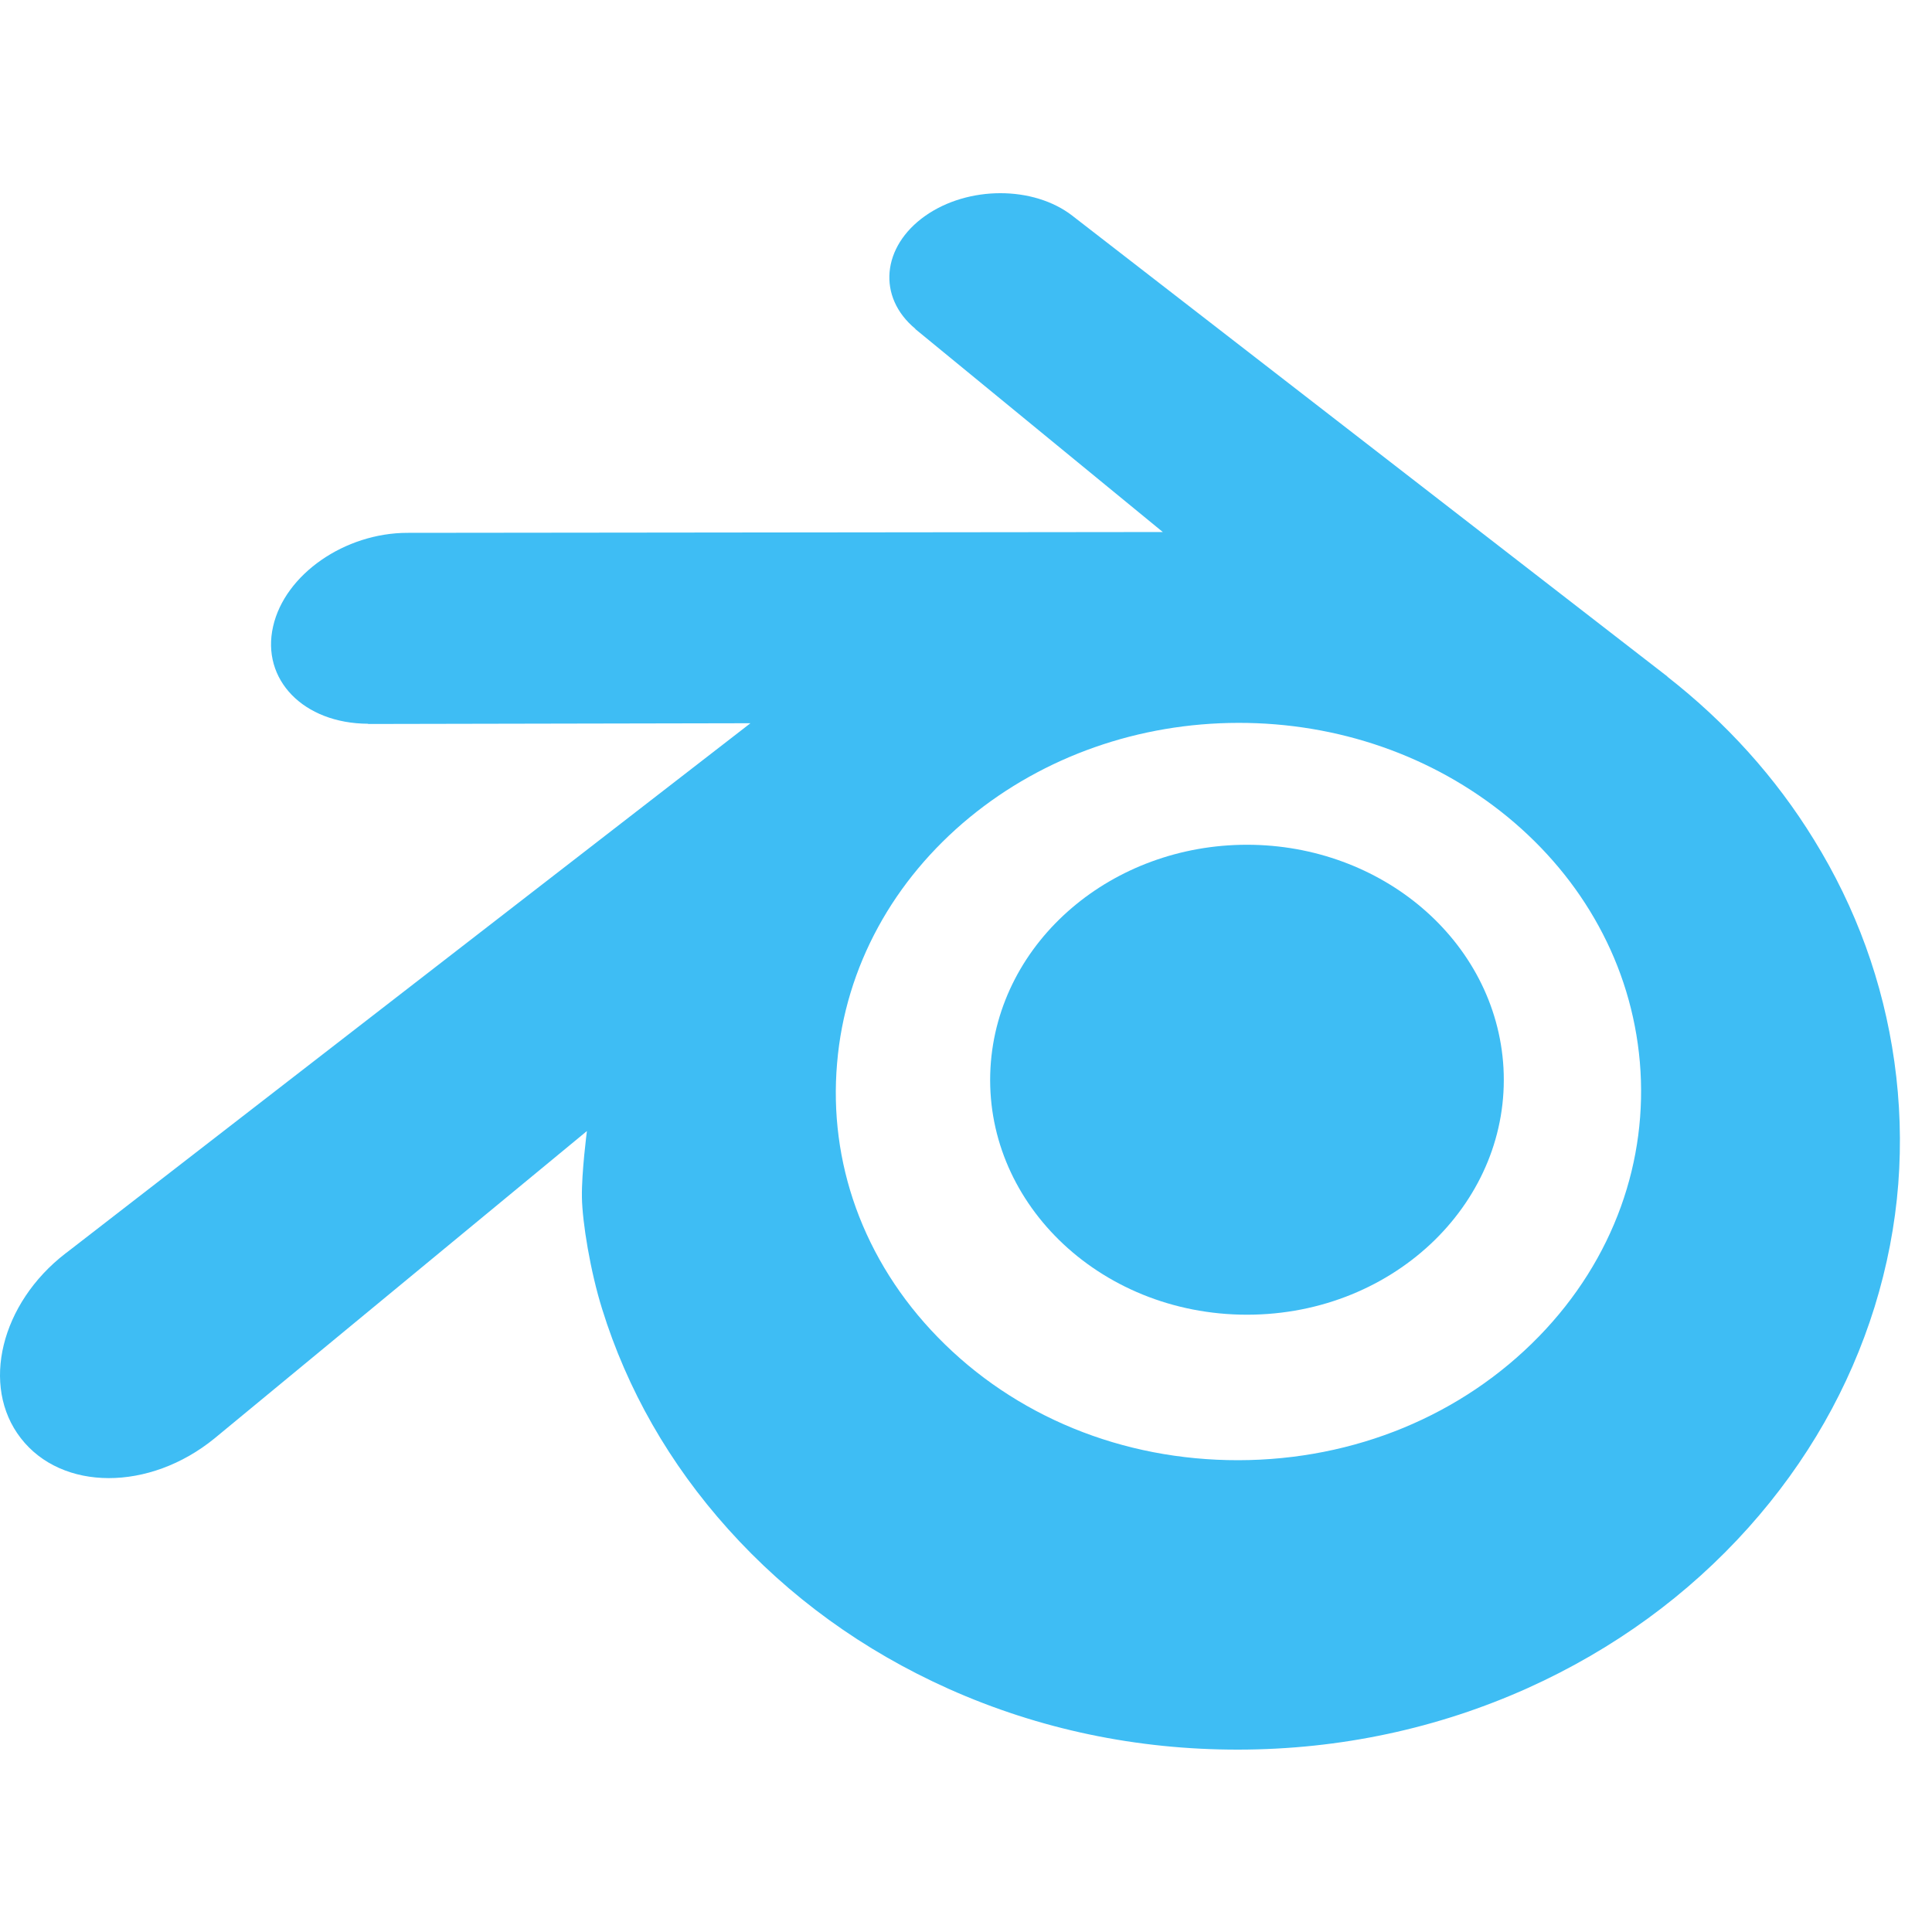 <svg xmlns="http://www.w3.org/2000/svg" fill="none" viewBox="0 0 90 90" height="90" width="90">
<g clip-path="url(#clip0_739_2411)">
<path fill="#3EBDF4" d="M46.14 49.753C46.306 46.776 47.751 44.153 49.932 42.294C52.071 40.468 54.949 39.352 58.09 39.352C61.228 39.352 64.107 40.468 66.247 42.294C68.426 44.153 69.871 46.776 70.038 49.75C70.204 52.809 68.985 55.65 66.846 57.757C64.665 59.899 61.563 61.244 58.09 61.244C54.617 61.244 51.509 59.899 49.33 57.757C47.189 55.65 45.973 52.809 46.14 49.753Z"></path>
<path fill="#3EBDF4" d="M27.108 55.782C27.129 56.947 27.497 59.211 28.05 60.979C29.211 64.721 31.181 68.183 33.922 71.234C36.736 74.37 40.2 76.888 44.201 78.677C48.406 80.555 52.963 81.512 57.696 81.504C62.421 81.498 66.978 80.522 71.184 78.63C75.185 76.824 78.646 74.294 81.454 71.157C84.194 68.093 86.161 64.625 87.325 60.883C87.91 58.992 88.28 57.073 88.429 55.148C88.574 53.251 88.513 51.35 88.246 49.452C87.725 45.752 86.456 42.281 84.501 39.117C82.714 36.209 80.41 33.663 77.67 31.521L77.676 31.516L50.028 10.107C50.003 10.088 49.983 10.068 49.956 10.05C48.142 8.646 45.092 8.651 43.097 10.058C41.08 11.482 40.849 13.835 42.644 15.32L42.637 15.327L54.168 24.784L19.021 24.822H18.974C16.069 24.825 13.276 26.747 12.723 29.177C12.155 31.651 14.128 33.704 17.149 33.715L17.144 33.726L34.959 33.691L3.17 58.299C3.129 58.329 3.085 58.361 3.048 58.391C0.049 60.706 -0.92 64.557 0.968 66.994C2.885 69.472 6.961 69.477 9.991 67.008L27.341 52.688C27.341 52.688 27.088 54.622 27.108 55.782ZM71.691 62.255C68.116 65.928 63.111 68.011 57.696 68.022C52.273 68.032 47.268 65.968 43.693 62.301C41.947 60.514 40.663 58.458 39.872 56.269C39.096 54.116 38.795 51.832 38.995 49.527C39.183 47.275 39.848 45.126 40.91 43.181C41.953 41.27 43.389 39.543 45.162 38.082C48.637 35.227 53.061 33.68 57.688 33.674C62.32 33.668 66.741 35.2 70.219 38.046C71.989 39.501 73.424 41.221 74.467 43.13C75.533 45.072 76.193 47.213 76.39 49.472C76.587 51.774 76.285 54.055 75.509 56.209C74.716 58.405 73.438 60.461 71.691 62.255Z"></path>
</g>
<defs>
<clipPath id="clip0_739_2411">
<rect fill="white" height="90" width="90"></rect>
</clipPath>
</defs>
</svg>
